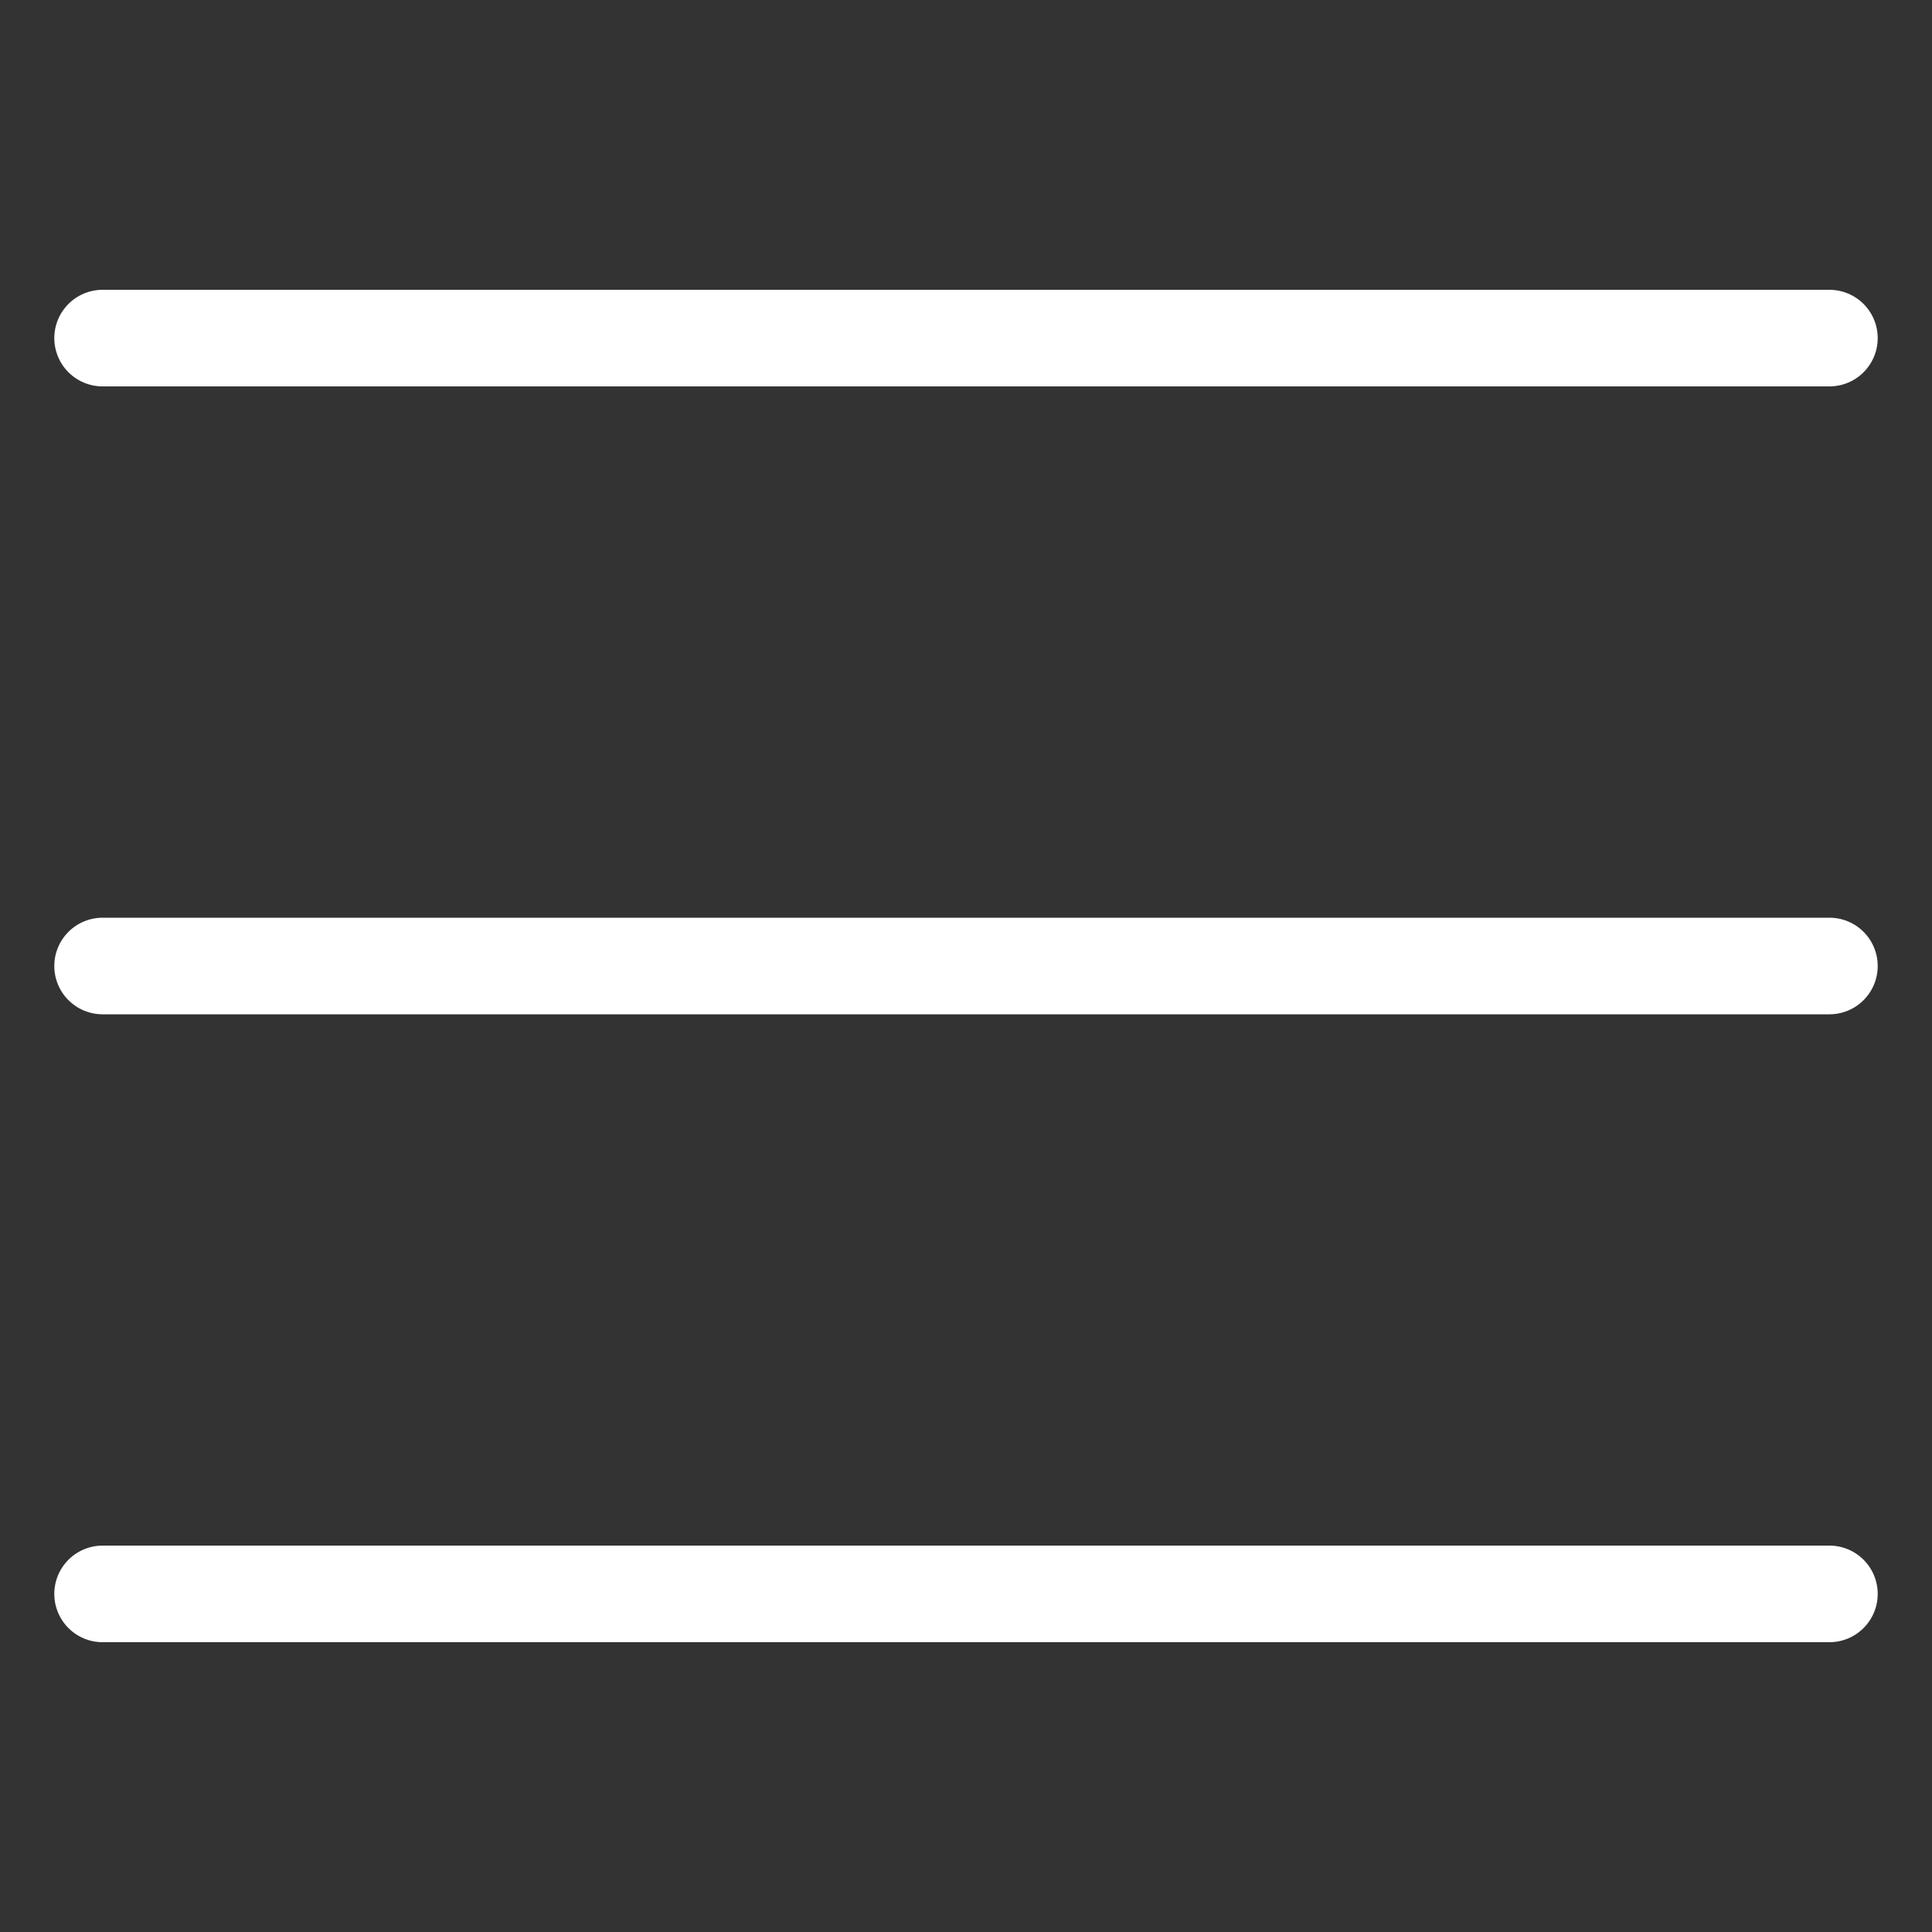 <svg width="20" height="20" viewBox="0 0 20 20" fill="none" xmlns="http://www.w3.org/2000/svg">
<rect x="0" y="0" width="20" height="20" fill="#333333" stroke="none"/>
<path d="M1.062 3.5H18.938M1.062 10H18.938M1.062 16.5H18.938" stroke="white" stroke-linecap="round" stroke-linejoin="round"/>
</svg>
